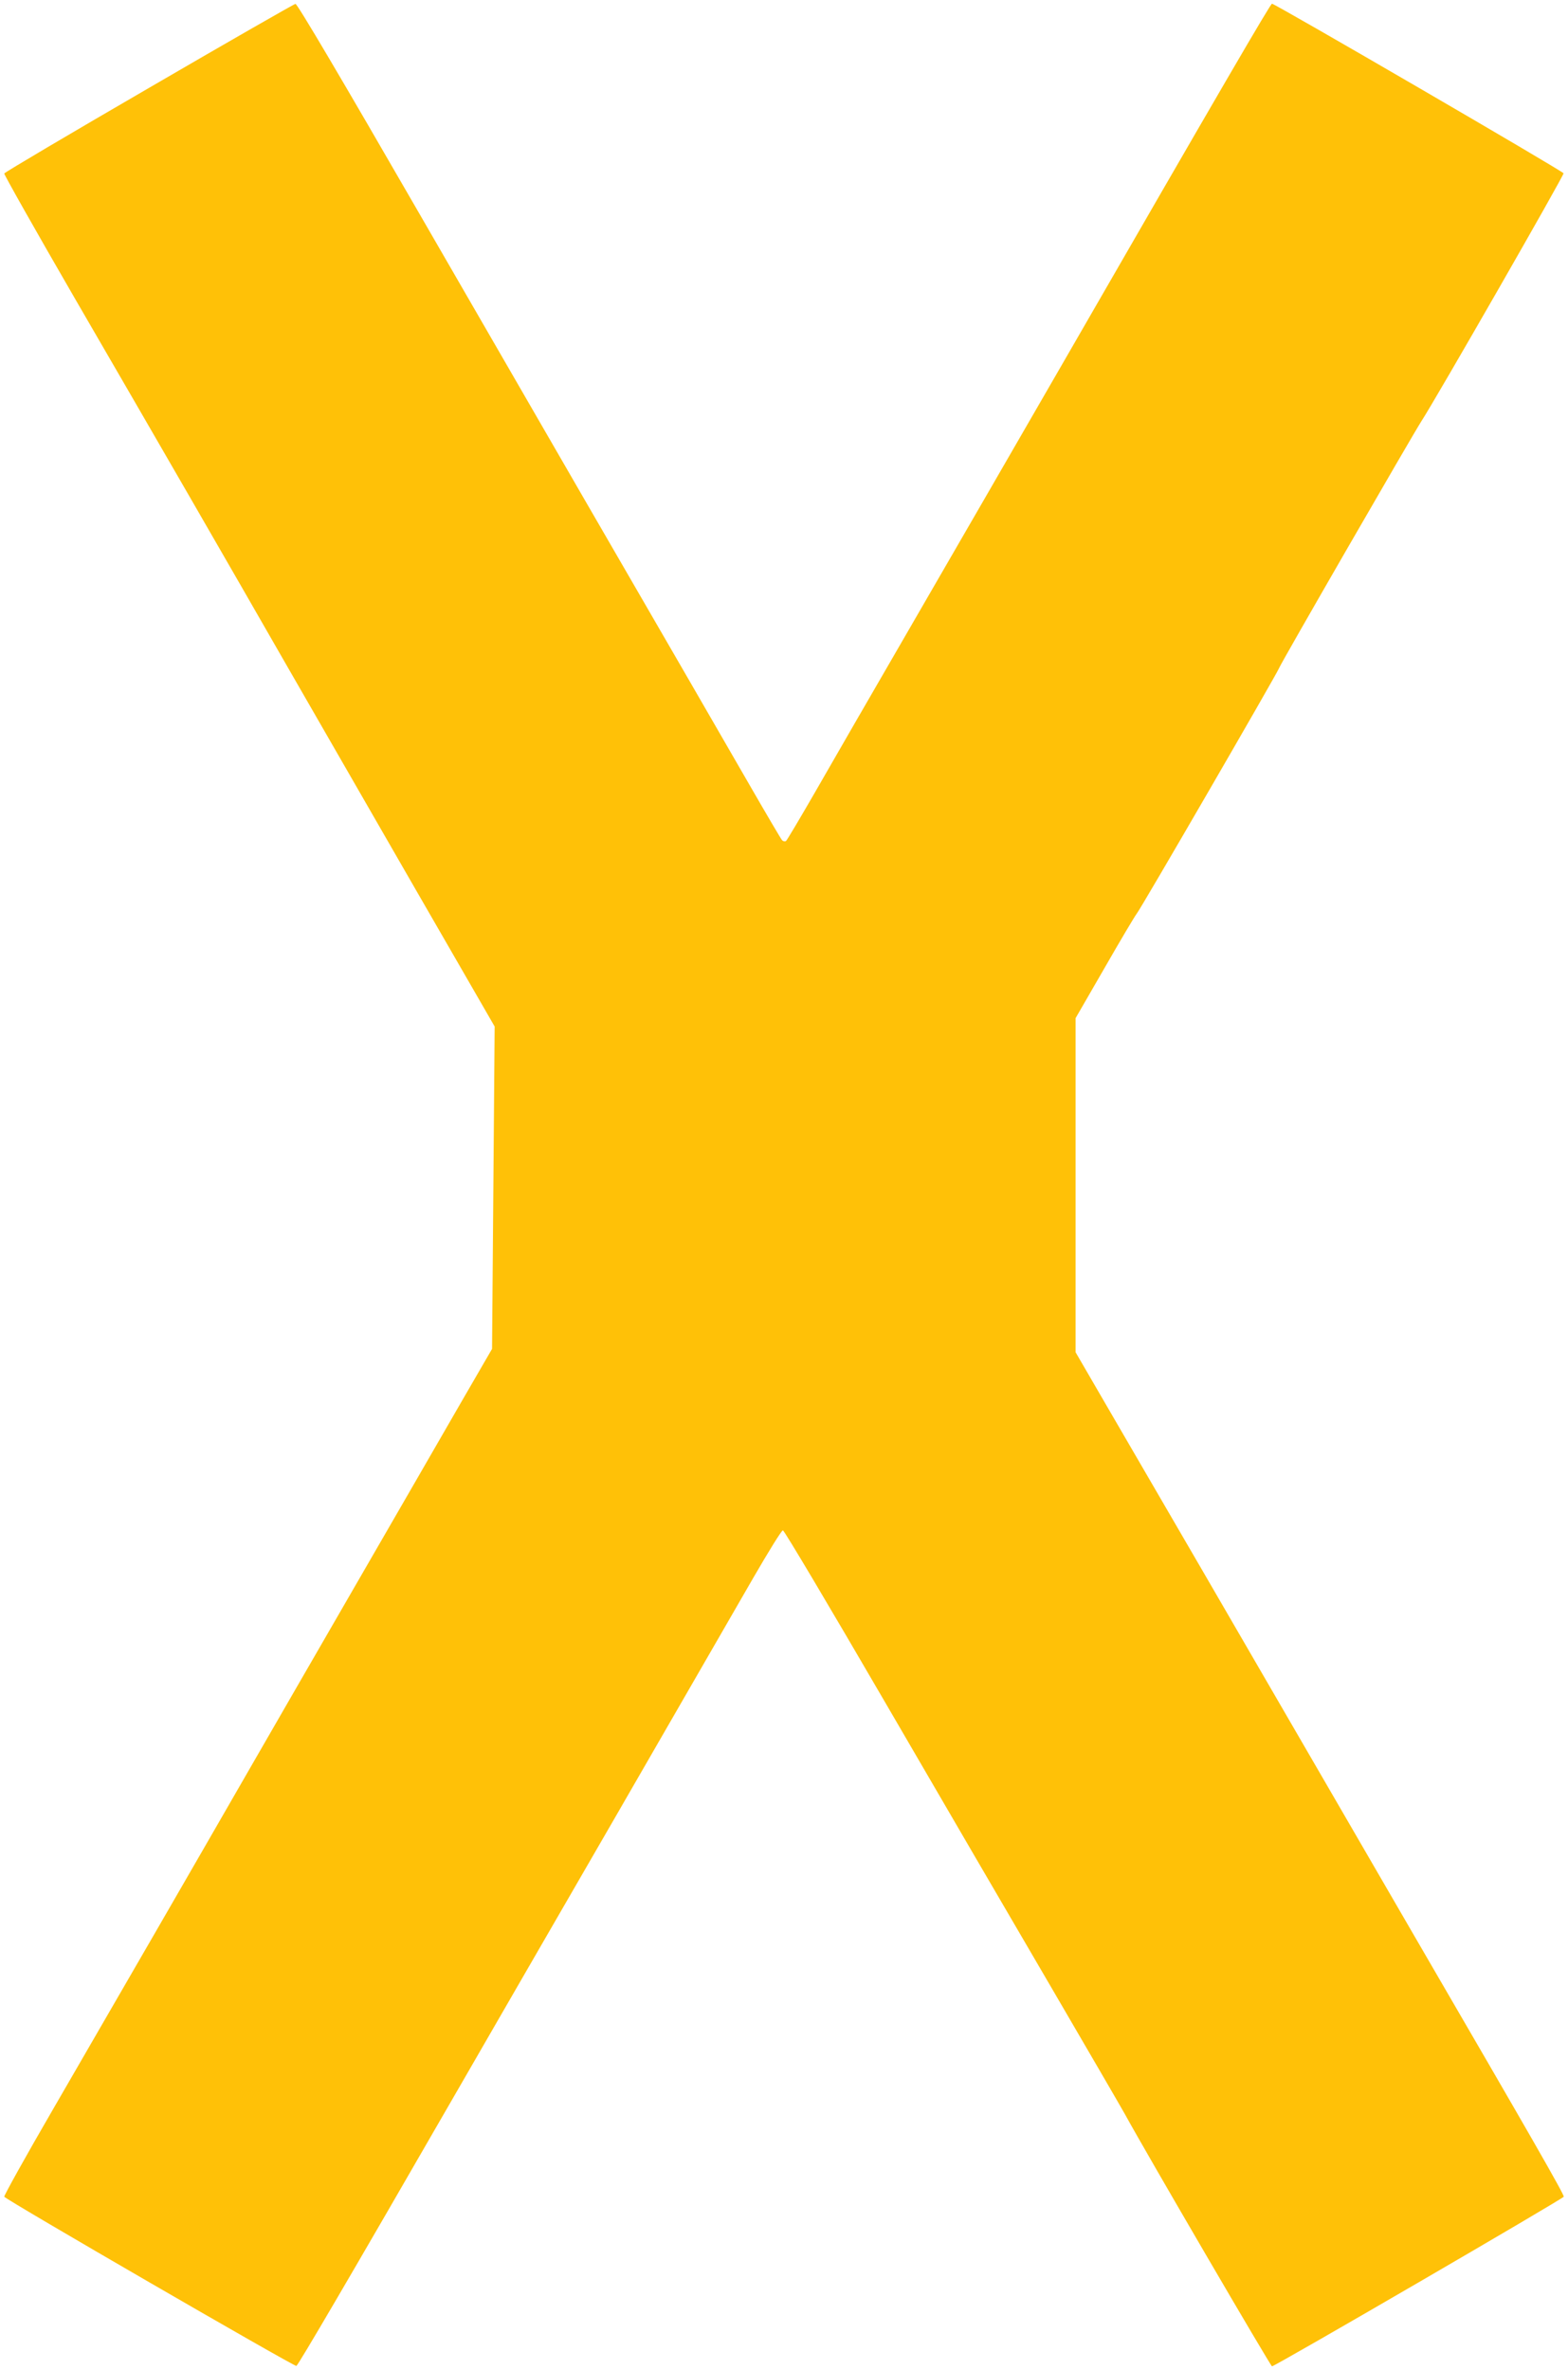 <?xml version="1.0" standalone="no"?>
<!DOCTYPE svg PUBLIC "-//W3C//DTD SVG 20010904//EN"
 "http://www.w3.org/TR/2001/REC-SVG-20010904/DTD/svg10.dtd">
<svg version="1.0" xmlns="http://www.w3.org/2000/svg"
 width="847pt" height="1280pt" viewBox="0 0 847 1280"
 preserveAspectRatio="xMidYMid meet">
<g transform="translate(0,1280) scale(0.1,-0.1)"
fill="#ffc107" stroke="none">
<path d="M806 12326 c-429 -249 -781 -457 -783 -463 -2 -5 168 -306 378 -669
459 -791 814 -1406 1154 -1999 139 -242 447 -777 685 -1190 l432 -749 -7 -871
-7 -870 -168 -290 c-92 -159 -342 -594 -557 -965 -214 -371 -486 -841 -603
-1045 -280 -487 -709 -1229 -1042 -1804 -148 -255 -267 -469 -265 -475 6 -15
1566 -918 1578 -914 9 3 297 494 841 1438 154 267 550 953 881 1525 330 572
666 1155 747 1295 81 140 152 255 159 255 7 0 254 -416 550 -925 296 -509 701
-1204 900 -1544 199 -341 378 -649 398 -685 115 -210 787 -1361 794 -1361 16
0 1571 904 1576 916 4 10 -180 330 -787 1374 -136 234 -371 639 -522 900 -372
642 -958 1651 -1162 2001 l-166 286 0 902 0 902 157 272 c86 150 164 281 173
292 21 24 756 1293 769 1326 9 26 725 1266 769 1334 77 118 772 1330 768 1339
-4 12 -1559 916 -1575 916 -8 0 -267 -444 -1155 -1985 -216 -374 -568 -984
-783 -1355 -215 -371 -455 -787 -534 -925 -79 -137 -148 -253 -153 -257 -6 -4
-16 -2 -22 5 -6 7 -82 136 -169 287 -87 151 -494 856 -905 1565 -410 710 -808
1398 -884 1530 -419 726 -660 1135 -670 1134 -6 0 -362 -204 -790 -453z"/>
</g>
</svg>
